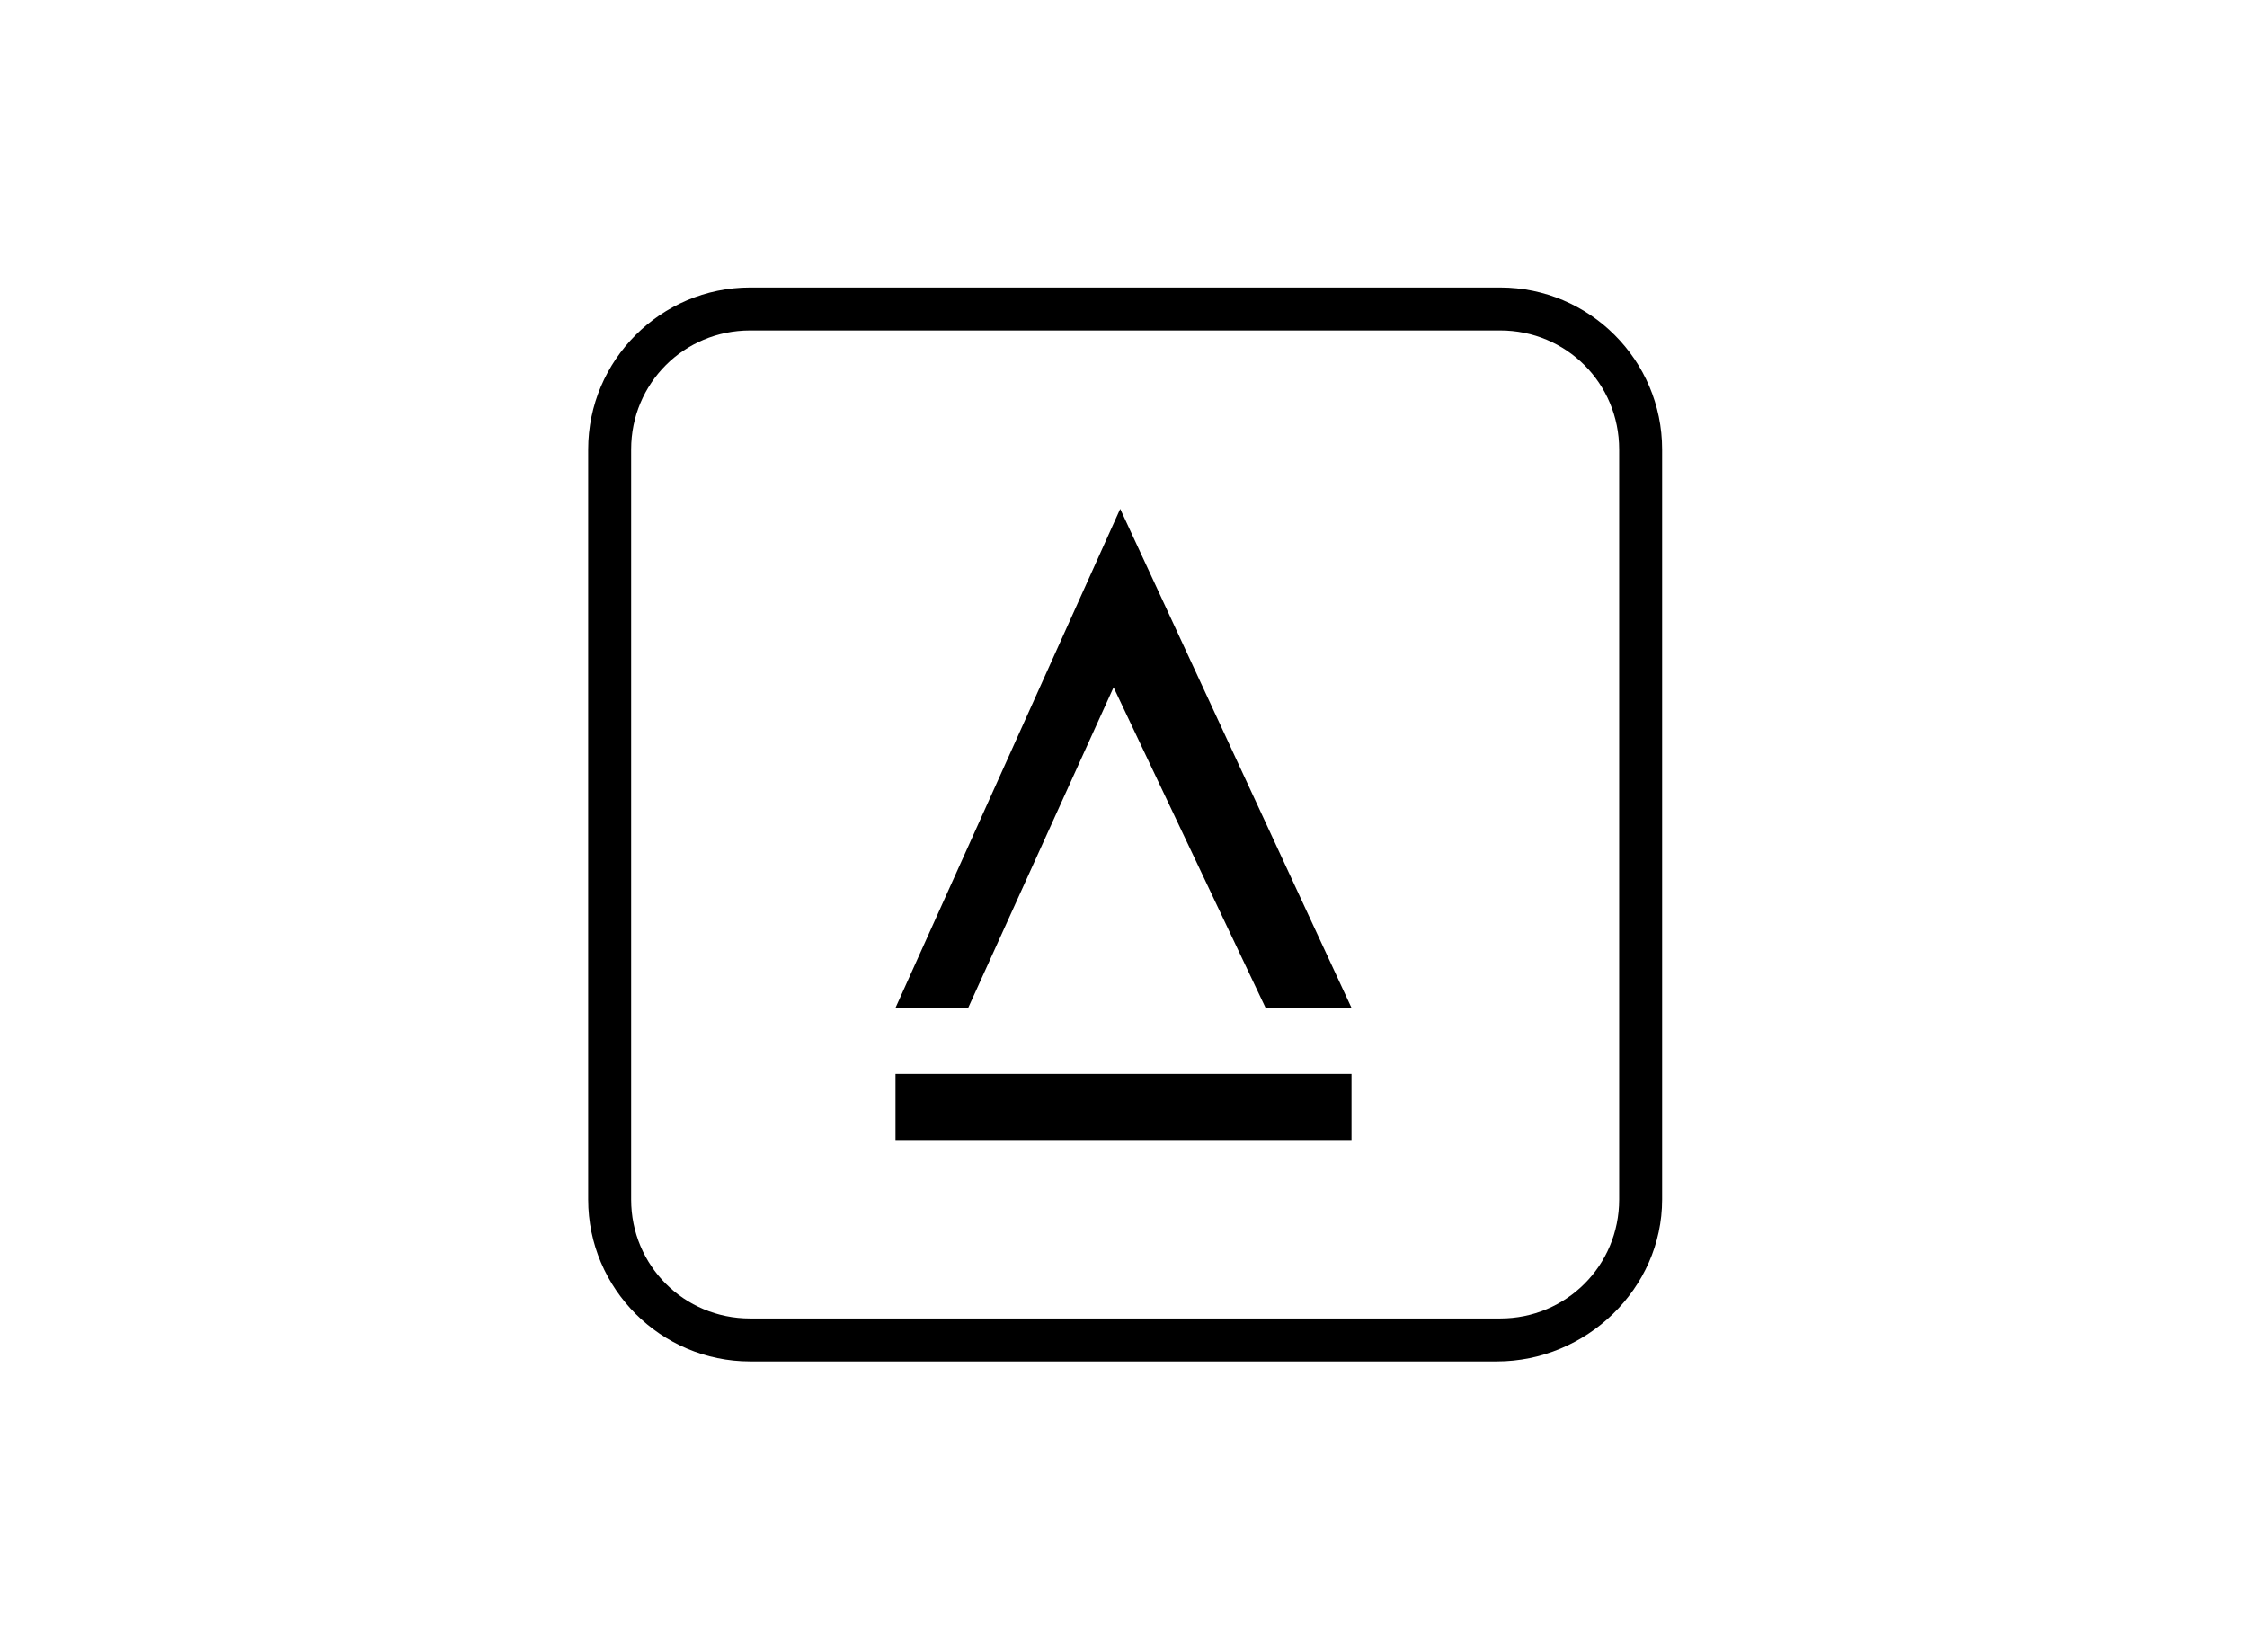 <?xml version="1.0" encoding="utf-8"?>
<!-- Generator: Adobe Illustrator 28.0.0, SVG Export Plug-In . SVG Version: 6.00 Build 0)  -->
<svg version="1.1" id="Layer_1" xmlns="http://www.w3.org/2000/svg" xmlns:xlink="http://www.w3.org/1999/xlink" x="0px" y="0px"
	 viewBox="0 0 68 50" style="enable-background:new 0 0 68 50;" xml:space="preserve">
<g>
	<polygon points="33.7,20.8 38.3,30.5 40.9,30.5 33.9,15.4 27.1,30.5 29.3,30.5 	"/>
	<rect x="27.1" y="32.5" width="13.8" height="2"/>
</g>
<path d="M45.3,41.2H22.7c-2.7,0-4.9-2.2-4.9-4.9V13.6c0-2.7,2.2-4.9,4.9-4.9h22.7c2.7,0,4.9,2.2,4.9,4.9v22.7
	C50.3,39,48,41.2,45.3,41.2z M22.7,10c-2,0-3.6,1.6-3.6,3.6v22.7c0,2,1.6,3.6,3.6,3.6h22.7c2,0,3.6-1.6,3.6-3.6V13.6
	c0-2-1.6-3.6-3.6-3.6H22.7z"/>
</svg>
